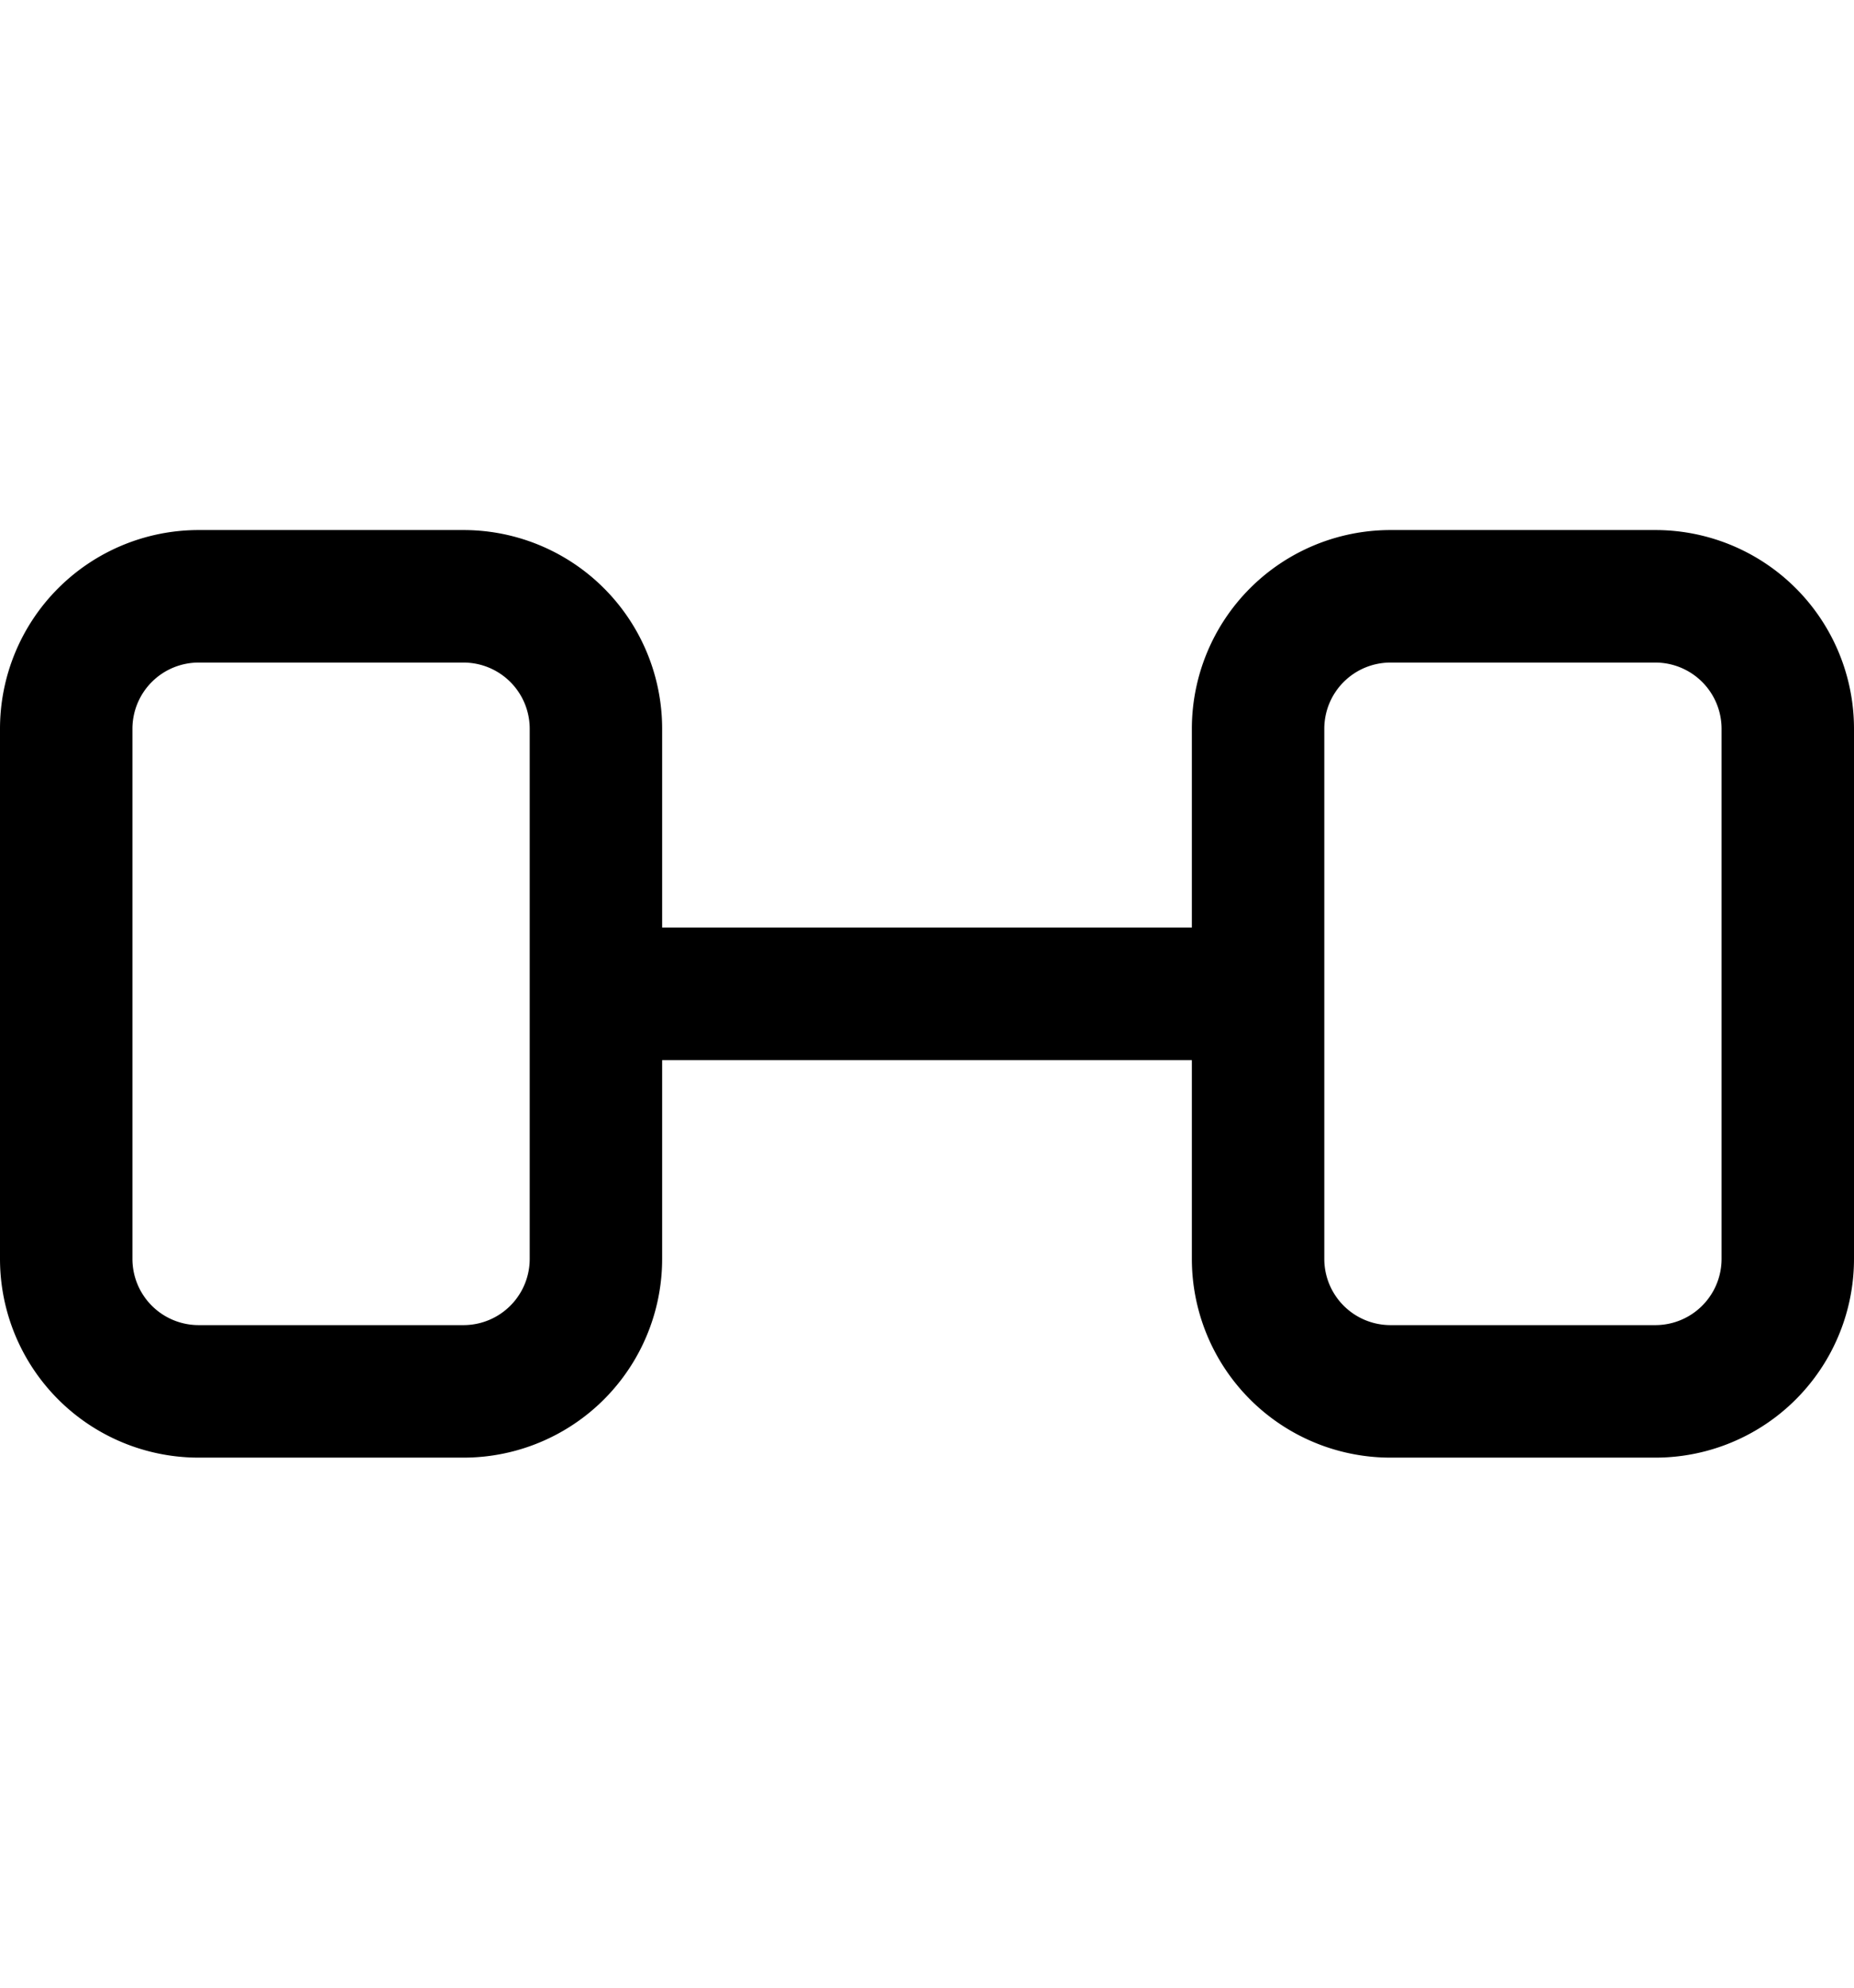 <svg viewBox="0 0 14 15" width="14" height="15" fill="none" xmlns="http://www.w3.org/2000/svg"><path d="M3.5 4.5h-2a1 1 0 0 0-1 1v4a1 1 0 0 0 1 1h2a1 1 0 0 0 1-1v-4a1 1 0 0 0-1-1Zm9 0h-2a1 1 0 0 0-1 1v4a1 1 0 0 0 1 1h2a1 1 0 0 0 1-1v-4a1 1 0 0 0-1-1Zm-8 3h5" stroke="currentColor" stroke-linecap="round" stroke-linejoin="round"/></svg>
